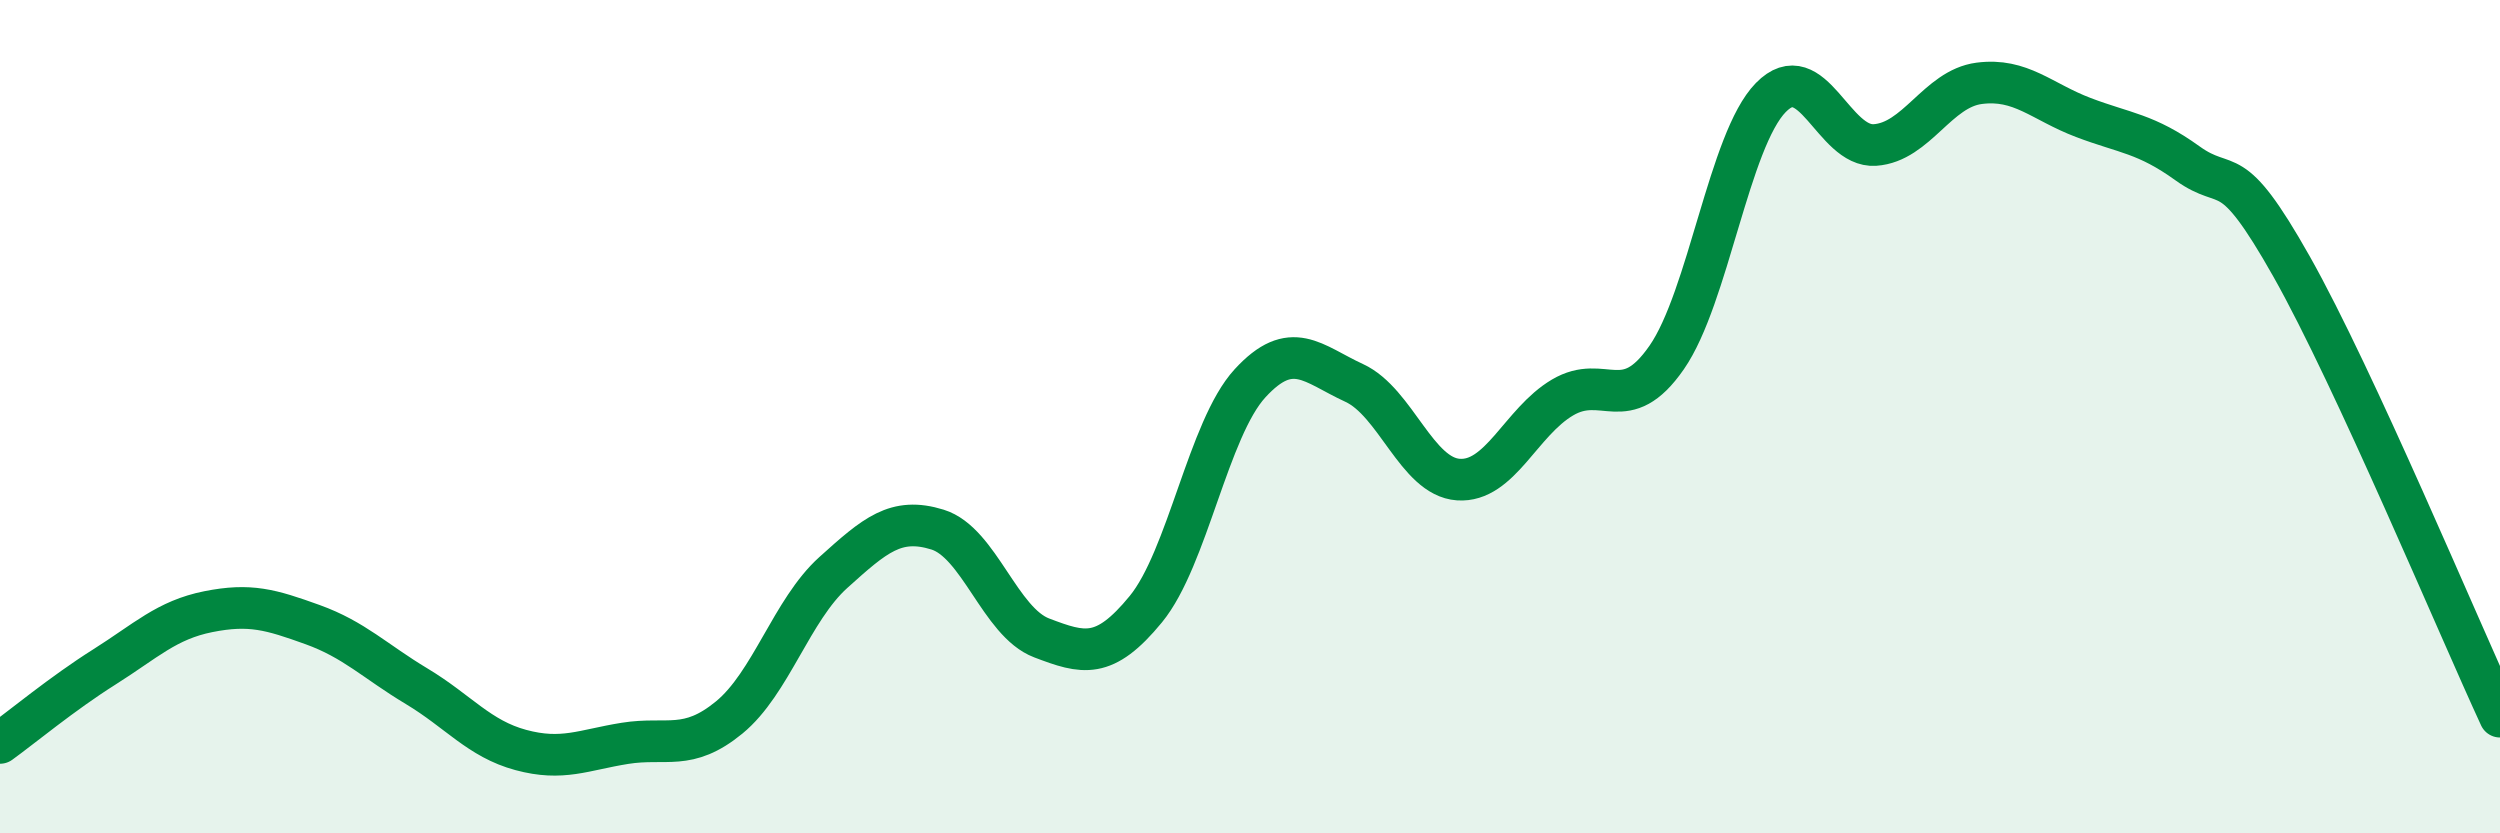 
    <svg width="60" height="20" viewBox="0 0 60 20" xmlns="http://www.w3.org/2000/svg">
      <path
        d="M 0,17.83 C 0.5,17.47 1.5,16.64 2.5,16.01 C 3.5,15.38 4,14.88 5,14.68 C 6,14.48 6.5,14.63 7.5,14.99 C 8.5,15.35 9,15.87 10,16.47 C 11,17.07 11.5,17.73 12.5,18 C 13.5,18.27 14,18 15,17.84 C 16,17.68 16.5,18.04 17.5,17.22 C 18.5,16.4 19,14.64 20,13.74 C 21,12.84 21.5,12.4 22.5,12.71 C 23.5,13.02 24,14.93 25,15.31 C 26,15.69 26.5,15.84 27.5,14.62 C 28.5,13.4 29,10.29 30,9.2 C 31,8.11 31.5,8.73 32.5,9.19 C 33.5,9.65 34,11.44 35,11.51 C 36,11.58 36.5,10.13 37.5,9.54 C 38.5,8.95 39,10.02 40,8.58 C 41,7.14 41.5,3.36 42.5,2.34 C 43.5,1.32 44,3.55 45,3.48 C 46,3.41 46.5,2.13 47.5,2 C 48.5,1.87 49,2.44 50,2.82 C 51,3.2 51.5,3.2 52.5,3.92 C 53.5,4.64 53.5,3.74 55,6.4 C 56.5,9.06 59,15.04 60,17.2L60 20L0 20Z"
        fill="#008740"
        opacity="0.1"
        stroke-linecap="round"
        stroke-linejoin="round"
      />
      <path
        d="M 0,17.83 C 0.5,17.47 1.5,16.64 2.5,16.01 C 3.5,15.38 4,14.88 5,14.68 C 6,14.48 6.5,14.63 7.5,14.99 C 8.5,15.35 9,15.87 10,16.47 C 11,17.07 11.5,17.73 12.5,18 C 13.5,18.27 14,18 15,17.84 C 16,17.68 16.5,18.04 17.5,17.22 C 18.5,16.4 19,14.64 20,13.74 C 21,12.84 21.5,12.4 22.5,12.71 C 23.5,13.02 24,14.93 25,15.31 C 26,15.69 26.5,15.84 27.5,14.62 C 28.5,13.4 29,10.29 30,9.2 C 31,8.11 31.5,8.73 32.5,9.19 C 33.5,9.65 34,11.44 35,11.51 C 36,11.58 36.5,10.13 37.5,9.54 C 38.5,8.95 39,10.02 40,8.58 C 41,7.14 41.5,3.36 42.5,2.34 C 43.5,1.32 44,3.55 45,3.48 C 46,3.41 46.5,2.13 47.5,2 C 48.5,1.87 49,2.44 50,2.82 C 51,3.2 51.5,3.2 52.5,3.92 C 53.5,4.64 53.5,3.74 55,6.4 C 56.5,9.06 59,15.04 60,17.2"
        stroke="#008740"
        stroke-width="1"
        fill="none"
        stroke-linecap="round"
        stroke-linejoin="round"
      />
    </svg>
  